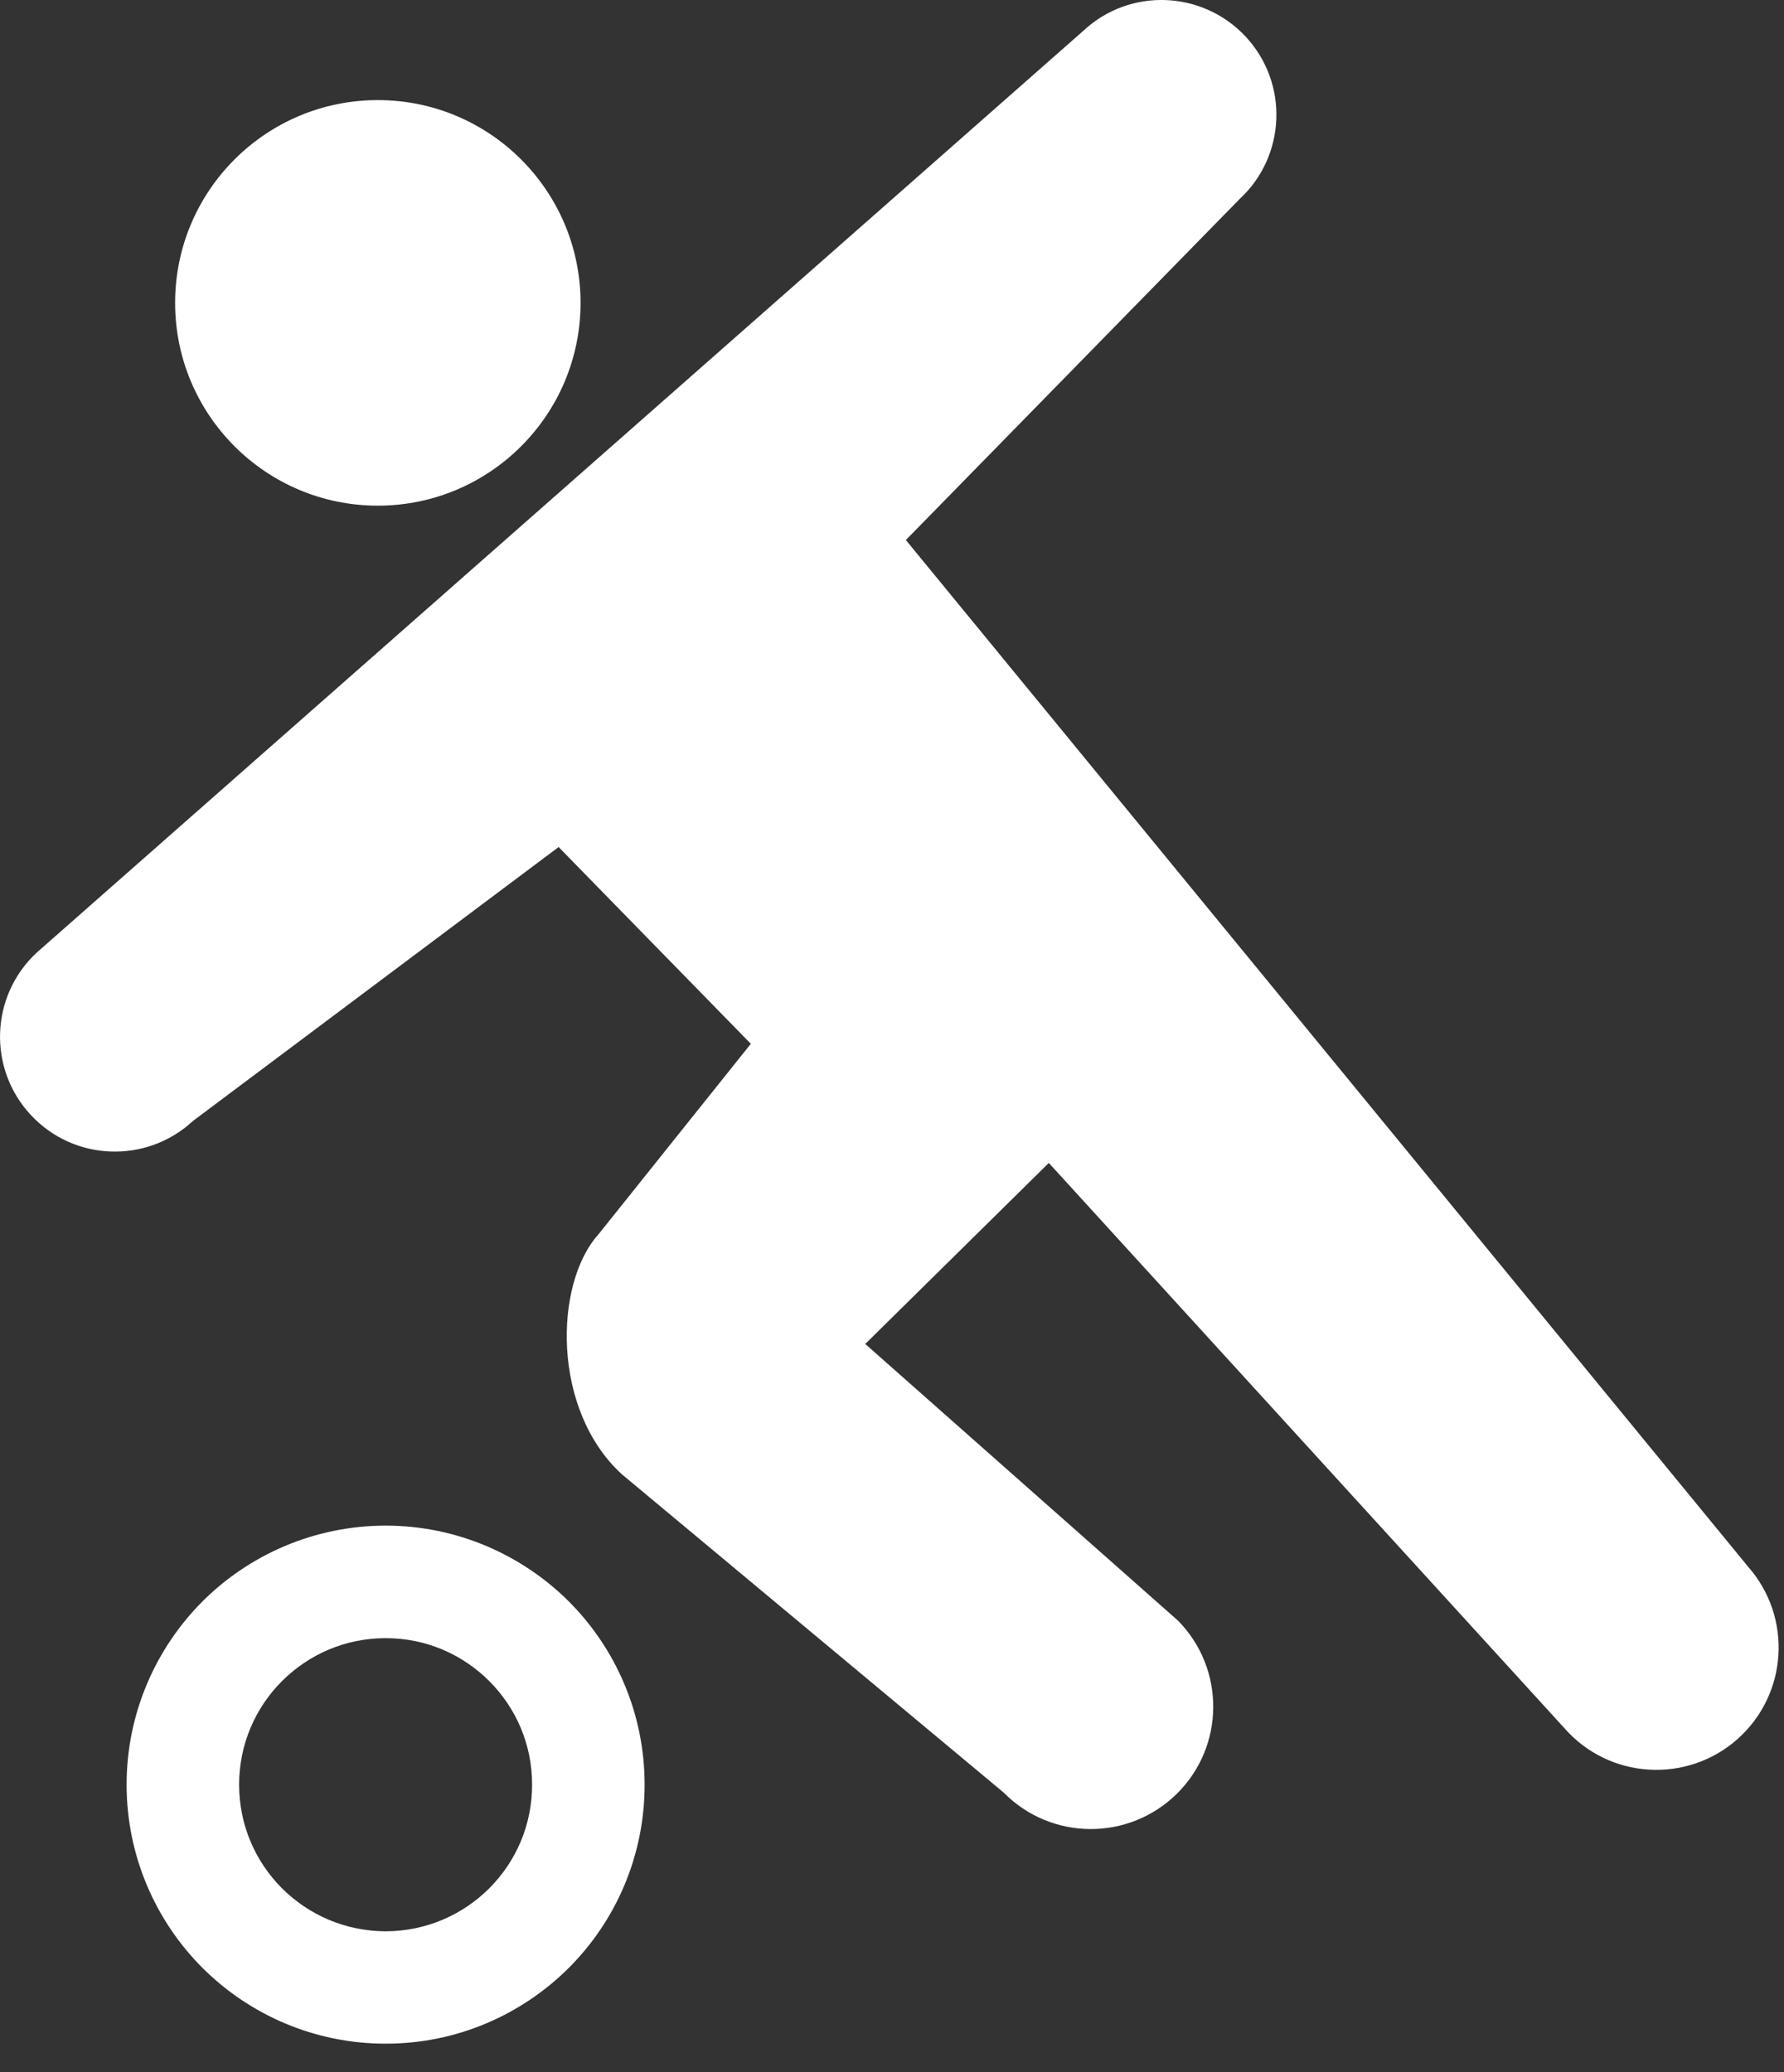 <?xml version="1.0" encoding="utf-8"?>
<!-- Generator: Adobe Illustrator 13.0.0, SVG Export Plug-In . SVG Version: 6.00 Build 14948)  -->
<!DOCTYPE svg PUBLIC "-//W3C//DTD SVG 1.1//EN" "http://www.w3.org/Graphics/SVG/1.1/DTD/svg11.dtd">
<svg version="1.1" id="レイヤー_1" xmlns="http://www.w3.org/2000/svg" xmlns:xlink="http://www.w3.org/1999/xlink" x="0px"
	 y="0px" width="31px" height="36px" viewBox="0 0 31 36" enable-background="new 0 0 31 36" xml:space="preserve">
<rect x="0" y="0" width="31" height="36" fill="#333333" stroke="none"/>
<g>
	<g>
		<path fill="#FFFFFF" d="M6.565,8.785c1.945,0,3.523-1.578,3.523-3.523c0-1.946-1.578-3.523-3.523-3.523S3.043,3.316,3.043,5.262
			C3.043,7.207,4.62,8.785,6.565,8.785z"/>
		<path fill="#FFFFFF" d="M30.374,27.216L15.741,9.382l5.801-5.926c0.808-0.75,0.854-2.013,0.104-2.819
			c-0.752-0.807-2.015-0.854-2.819-0.104L0.638,16.55c-0.808,0.75-0.854,2.013-0.104,2.819c0.75,0.809,2.013,0.854,2.821,0.104
			l6.352-4.757l3.34,3.418l-2.649,3.312c-0.772,0.857-0.813,3.05,0.407,4.166l6.636,5.531c0.824,0.836,2.17,0.846,3.008,0.021
			c0.836-0.824,0.845-2.171,0.021-3.008l-5.435-4.807l3.19-3.145l8.963,9.824c0.775,0.881,2.119,0.965,3,0.189
			C31.068,29.439,31.152,28.098,30.374,27.216z"/>
		<path fill="#FFFFFF" d="M6.702,26.505c-1.24,0-2.373,0.507-3.184,1.317C2.706,28.635,2.2,29.768,2.2,31.005
			c0,1.24,0.506,2.371,1.318,3.183C4.331,35,5.462,35.506,6.702,35.505C7.94,35.506,9.071,35,9.884,34.188
			c0.813-0.812,1.318-1.941,1.317-3.183c0.001-1.237-0.504-2.37-1.317-3.183C9.071,27.012,7.94,26.505,6.702,26.505z M8.501,32.807
			c-0.464,0.461-1.094,0.743-1.799,0.746c-0.707-0.003-1.336-0.285-1.801-0.746c-0.463-0.465-0.745-1.095-0.746-1.802
			c0.001-0.705,0.283-1.336,0.746-1.8c0.465-0.462,1.094-0.745,1.801-0.745c0.705,0,1.335,0.283,1.799,0.745
			c0.463,0.464,0.745,1.095,0.745,1.8C9.246,31.712,8.964,32.342,8.501,32.807z"/>
	</g>
</g>
</svg>

